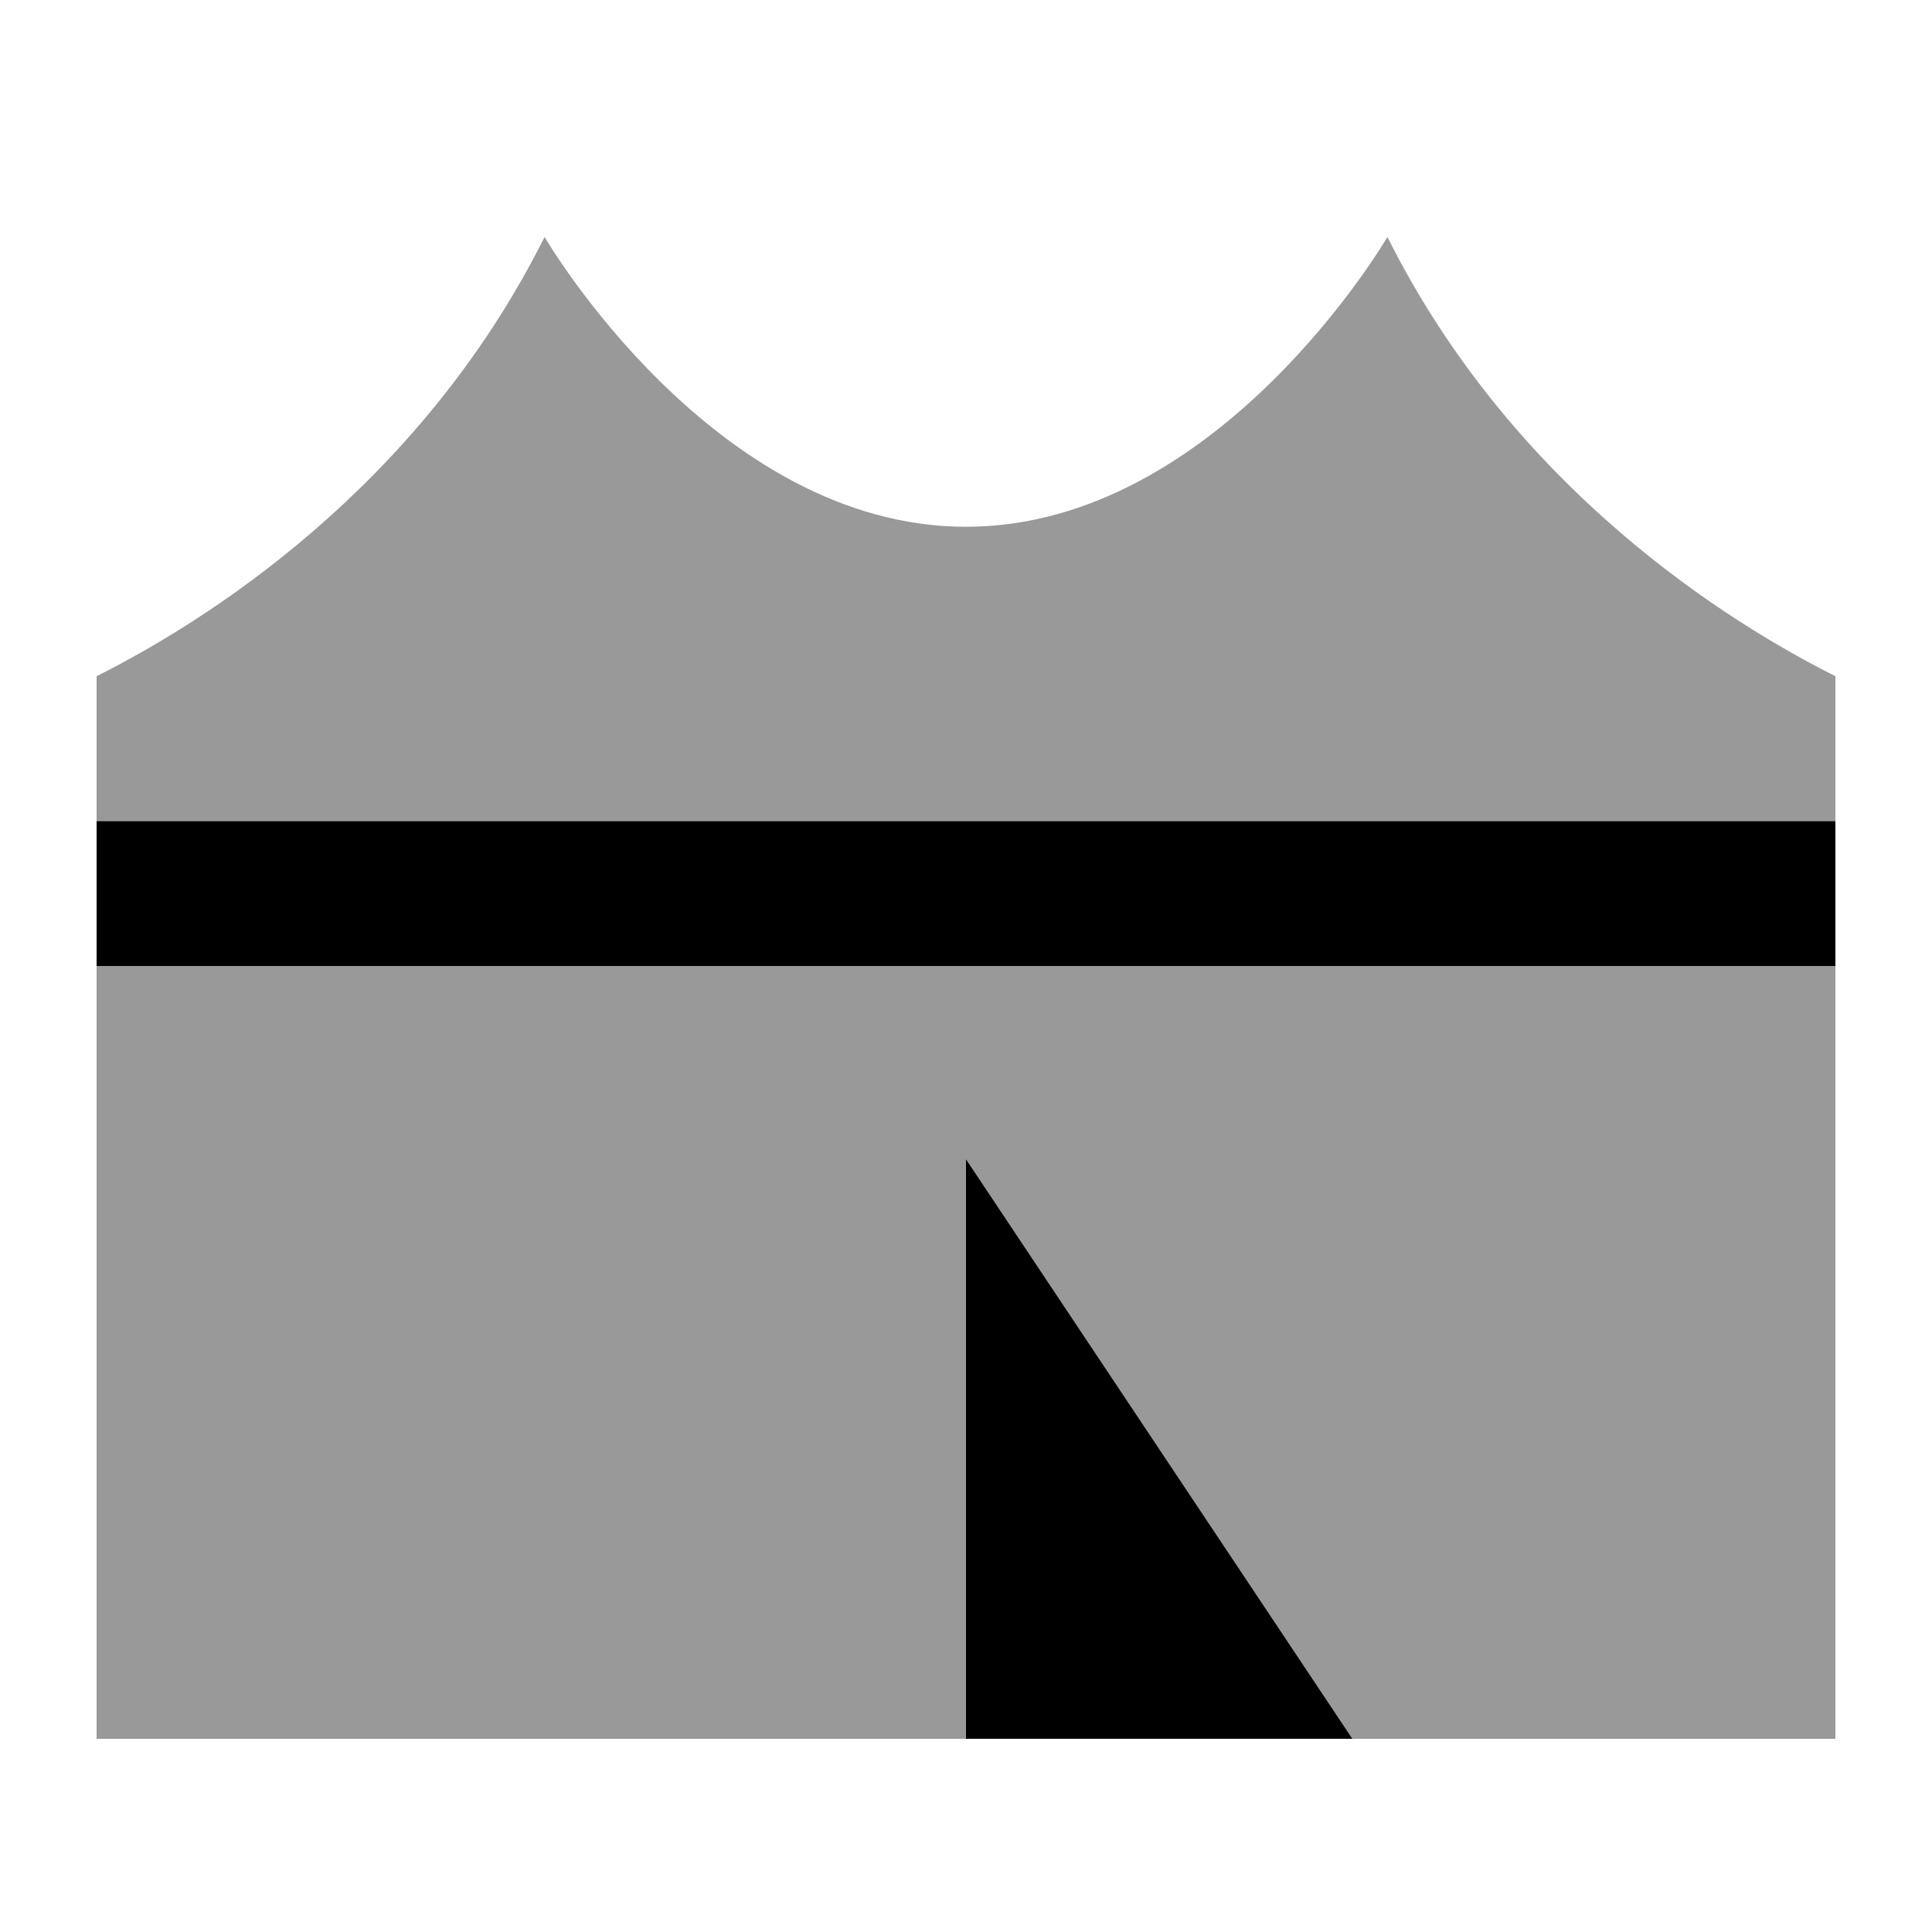 <svg xmlns="http://www.w3.org/2000/svg" viewBox="0 0 640 640"><!--! Font Awesome Pro 7.1.0 by @fontawesome - https://fontawesome.com License - https://fontawesome.com/license (Commercial License) Copyright 2025 Fonticons, Inc. --><path opacity=".4" fill="currentColor" d="M32 224L32 272L608 272L608 320L32 320C32 405.3 32 490.7 32 576L320 576L320 384L448 576L608 576L608 224C573.1 206.5 501.5 162.3 459.6 78.5C459.6 78.5 403.7 174.5 320 174.5C236.3 174.5 180.4 78.5 180.4 78.5C138.5 162.3 66.9 206.5 32 224z"/><path fill="currentColor" d="M608 272L32 272L32 320L608 320L608 272zM320 384L320 576L448 576L320 384z"/></svg>